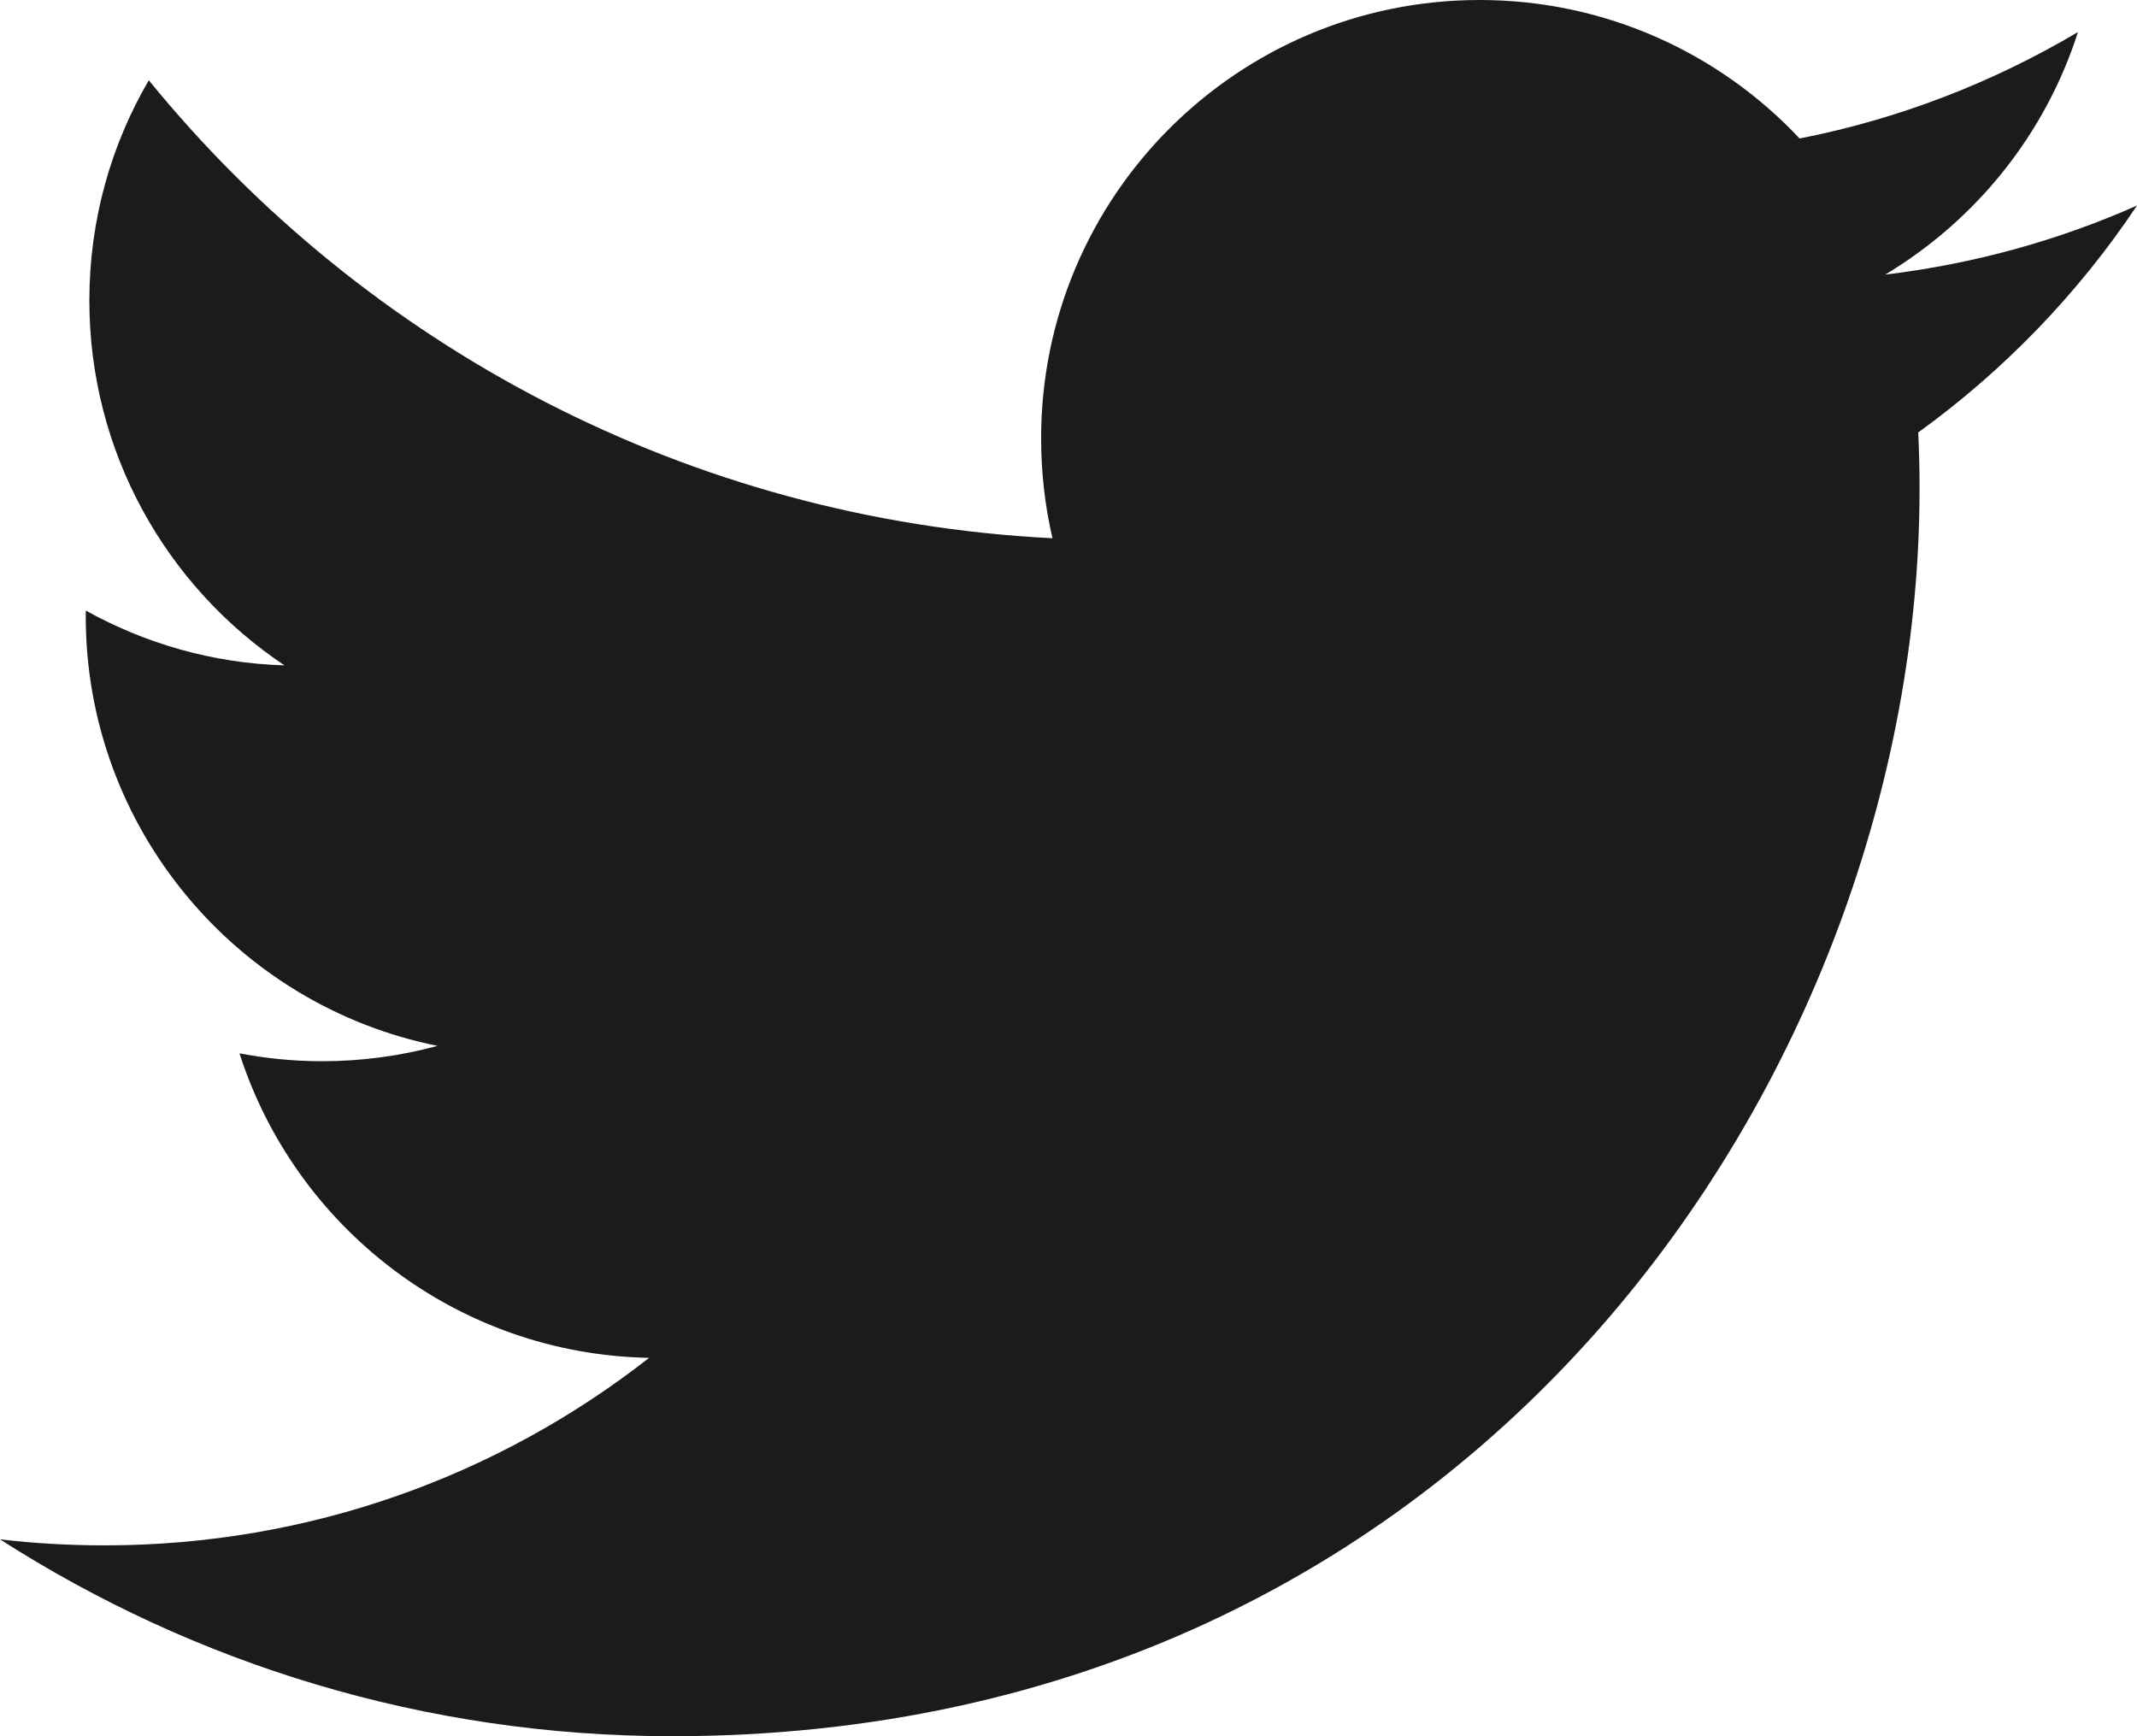 <?xml version="1.0" encoding="UTF-8"?>
<svg width="16px" height="13px" viewBox="0 0 16 13" version="1.1" xmlns="http://www.w3.org/2000/svg" xmlns:xlink="http://www.w3.org/1999/xlink">
    <title>Icon</title>
    <g id="Symbols" stroke="none" stroke-width="1" fill="none" fill-rule="evenodd">
        <g id="icon/contact/twitter" transform="translate(-8, -10)" fill="#1A1C1B">
            <path d="M13.032,23 C19.07,23 22.372,17.999 22.372,13.662 C22.372,13.52 22.369,13.379 22.362,13.238 C23.003,12.775 23.561,12.197 24,11.539 C23.412,11.8 22.779,11.976 22.115,12.056 C22.793,11.649 23.313,11.007 23.558,10.24 C22.924,10.616 22.222,10.89 21.474,11.037 C20.875,10.399 20.022,10 19.078,10 C17.265,10 15.795,11.47 15.795,13.282 C15.795,13.539 15.824,13.79 15.88,14.03 C13.152,13.893 10.732,12.587 9.114,10.601 C8.831,11.086 8.669,11.649 8.669,12.25 C8.669,13.389 9.249,14.394 10.13,14.982 C9.591,14.966 9.086,14.818 8.643,14.572 C8.642,14.585 8.642,14.599 8.642,14.614 C8.642,16.203 9.774,17.53 11.276,17.831 C11,17.906 10.71,17.946 10.411,17.946 C10.199,17.946 9.993,17.925 9.793,17.887 C10.211,19.191 11.423,20.14 12.86,20.167 C11.736,21.047 10.321,21.571 8.783,21.571 C8.518,21.571 8.257,21.556 8,21.526 C9.453,22.457 11.178,23 13.032,23" id="Icon"></path>
        </g>
    </g>
</svg>